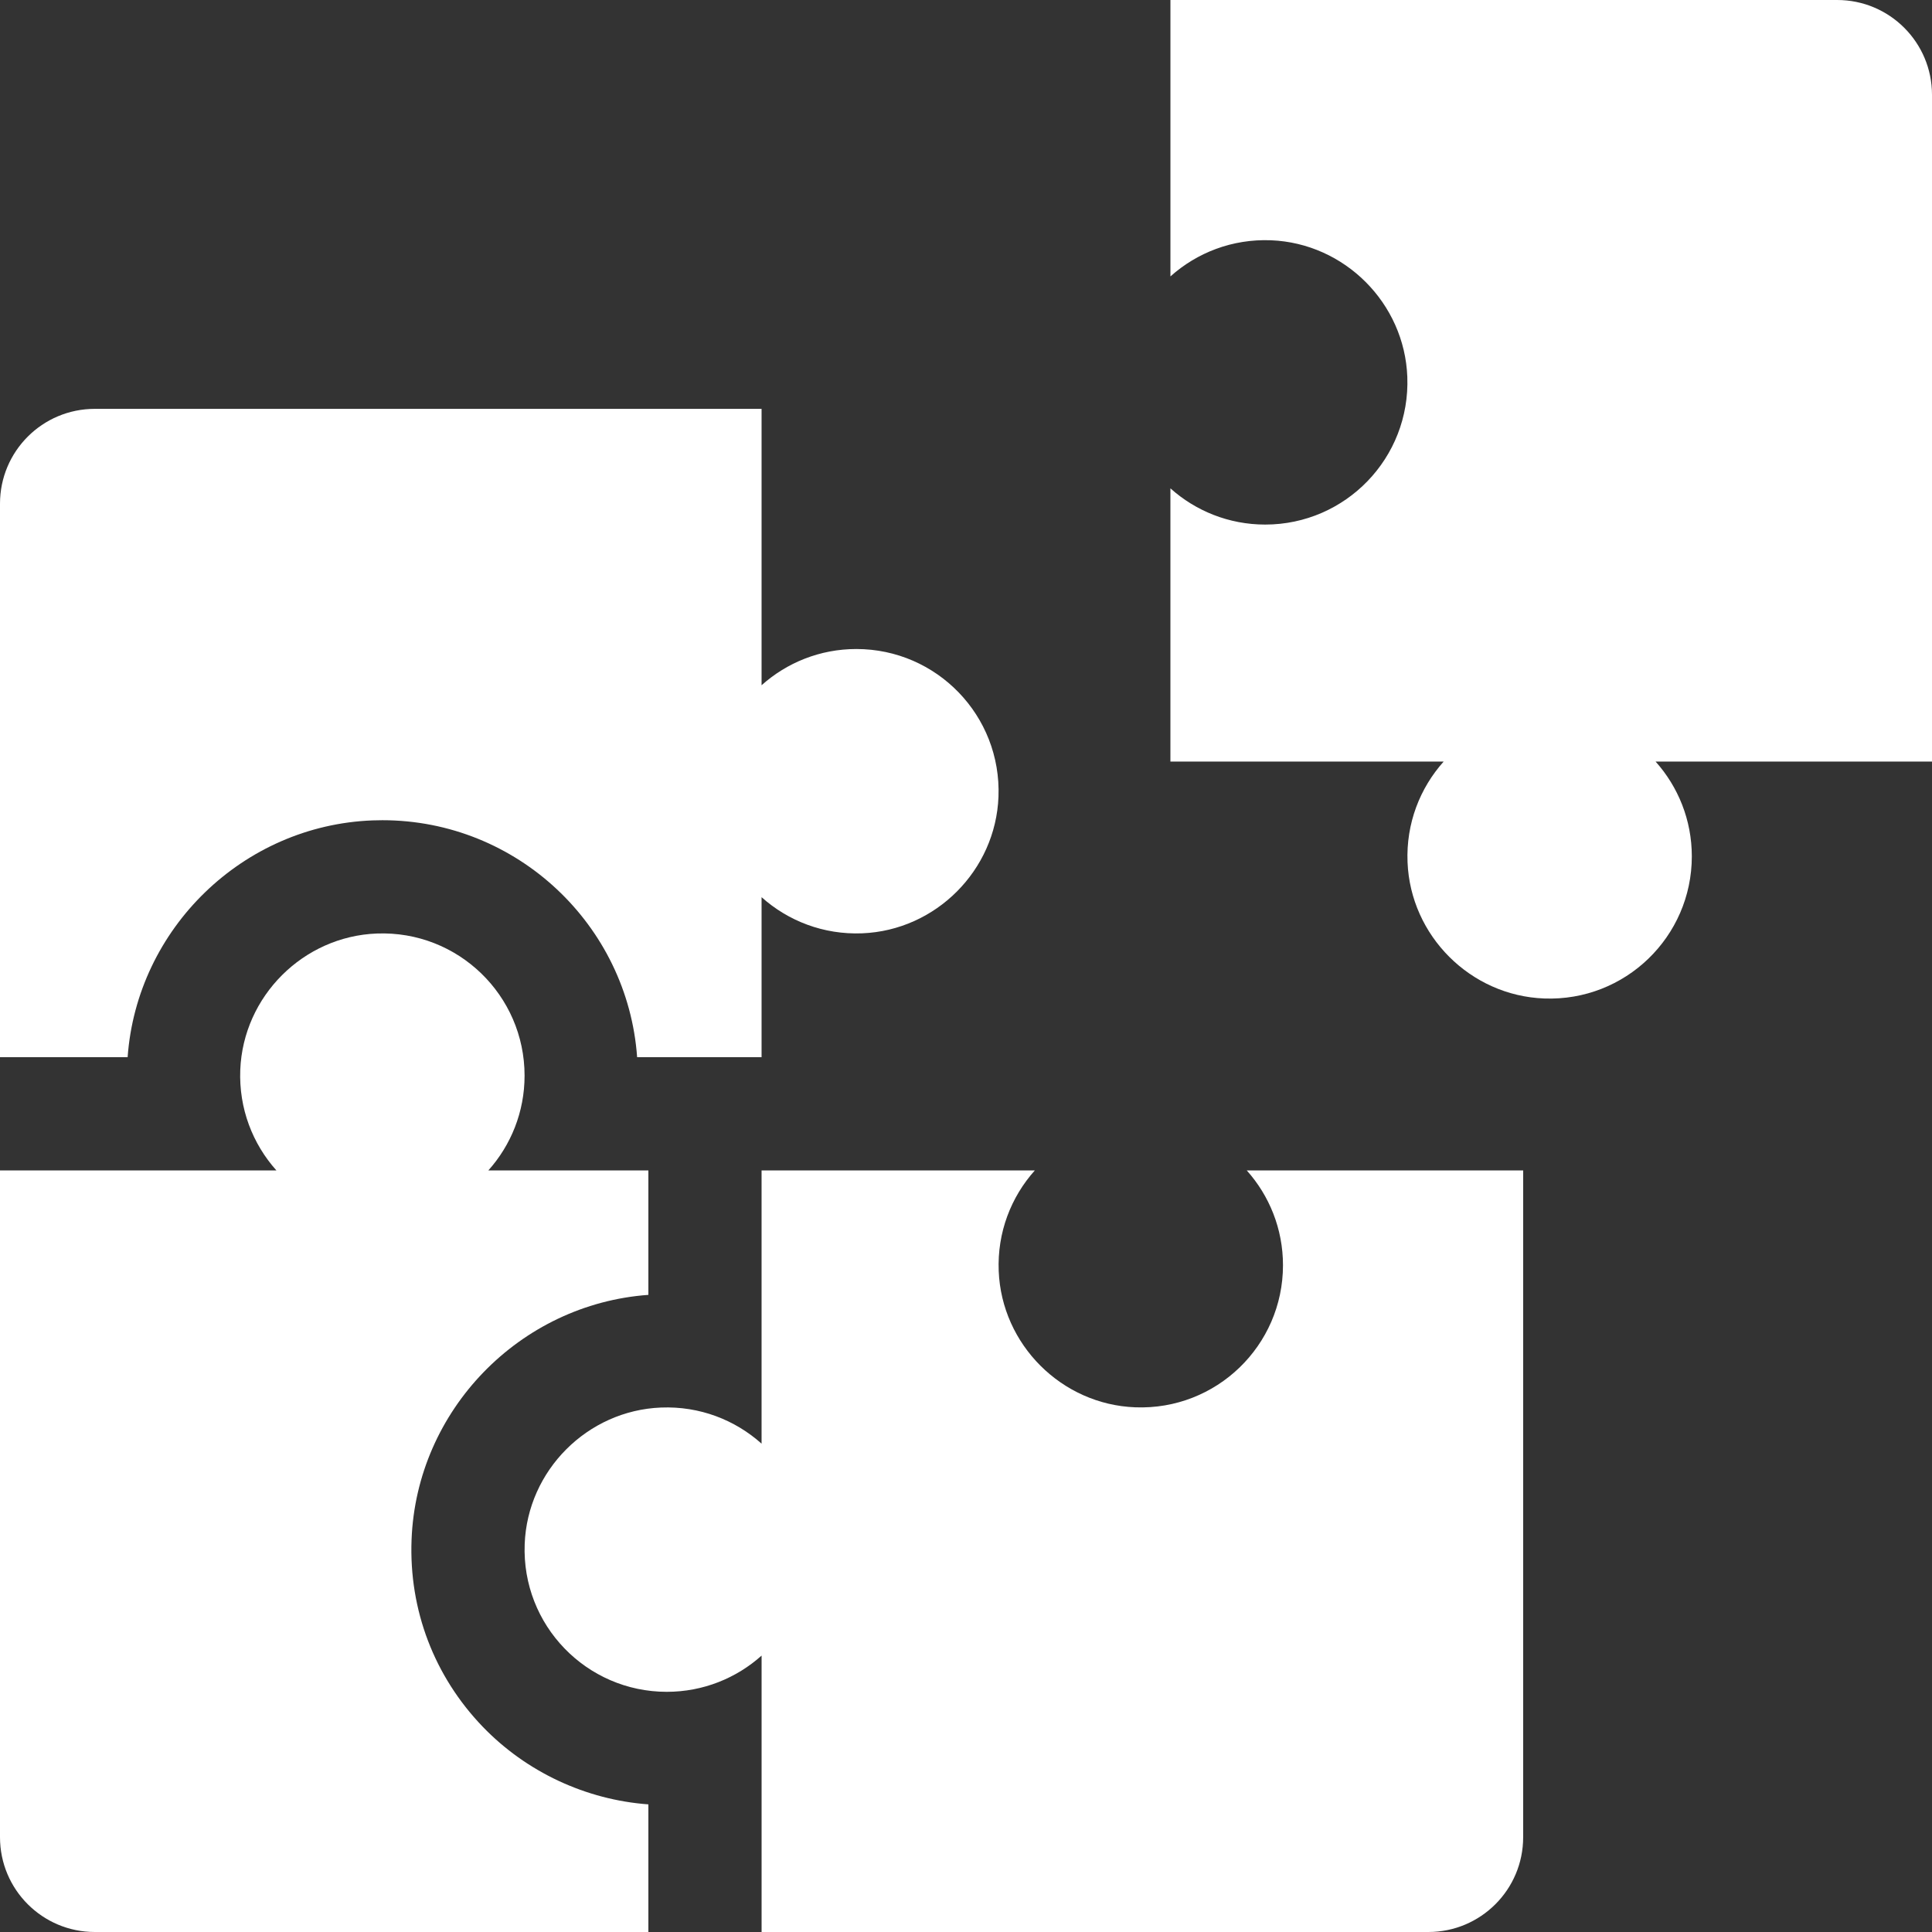 <svg width="85" height="85" viewBox="0 0 85 85" fill="none" xmlns="http://www.w3.org/2000/svg">
<rect x="0" y="0" width="85" height="85" fill="#333333" stroke="none"/>
<g clip-path="url(#clip0_26_279)">
<path d="M51.494 12.161C52.659 11.118 54.216 10.504 55.918 10.571C59.157 10.7 61.794 13.341 61.916 16.58C62.051 20.146 59.2 23.079 55.664 23.079C54.062 23.079 52.6 22.476 51.493 21.485V33.506H63.515C62.472 34.672 61.858 36.229 61.926 37.931C62.054 41.17 64.695 43.807 67.935 43.929C71.5 44.064 74.433 41.213 74.433 37.677C74.433 36.075 73.83 34.613 72.839 33.506H85V4.171C85 1.867 83.132 0 80.829 0H51.494V12.161Z" fill="white"/>
<path d="M43.939 55.918C43.871 54.216 44.485 52.659 45.528 51.494H33.506V63.515C32.341 62.472 30.784 61.858 29.082 61.926C25.843 62.054 23.206 64.695 23.084 67.935C22.949 71.501 25.8 74.433 29.335 74.433C30.938 74.433 32.4 73.83 33.507 72.839V85H62.842C65.145 85 67.013 83.133 67.013 80.829V51.494H54.852C55.843 52.601 56.446 54.062 56.446 55.665C56.446 59.2 53.513 62.051 49.947 61.916C46.708 61.794 44.067 59.157 43.939 55.918Z" fill="white"/>
<path d="M37.677 28.554C36.074 28.554 34.613 29.157 33.506 30.148V17.988H4.171C1.867 17.988 0 19.855 0 22.159V46.513H5.615C6.021 40.855 10.688 36.31 16.392 36.094C16.536 36.089 16.679 36.086 16.823 36.086C22.747 36.086 27.614 40.694 28.031 46.513H33.506V39.472C34.671 40.515 36.229 41.129 37.931 41.062C41.17 40.934 43.806 38.292 43.929 35.053C44.064 31.487 41.213 28.554 37.677 28.554Z" fill="white"/>
<path d="M21.24 75.971C19.103 73.751 17.99 70.83 18.107 67.746C18.322 62.043 22.868 57.376 28.526 56.969V51.494H21.485C22.476 50.387 23.079 48.925 23.079 47.323C23.079 43.787 20.146 40.936 16.58 41.071C13.341 41.194 10.7 43.83 10.571 47.069C10.504 48.771 11.118 50.328 12.161 51.494H0V80.829C0 83.133 1.867 85 4.171 85H28.526V79.385C25.779 79.183 23.16 77.964 21.24 75.971Z" fill="white"/>
</g>
<defs>
<clipPath id="clip0_26_279">
<rect width="85" height="85" fill="white"/>
</clipPath>
</defs>
</svg>

